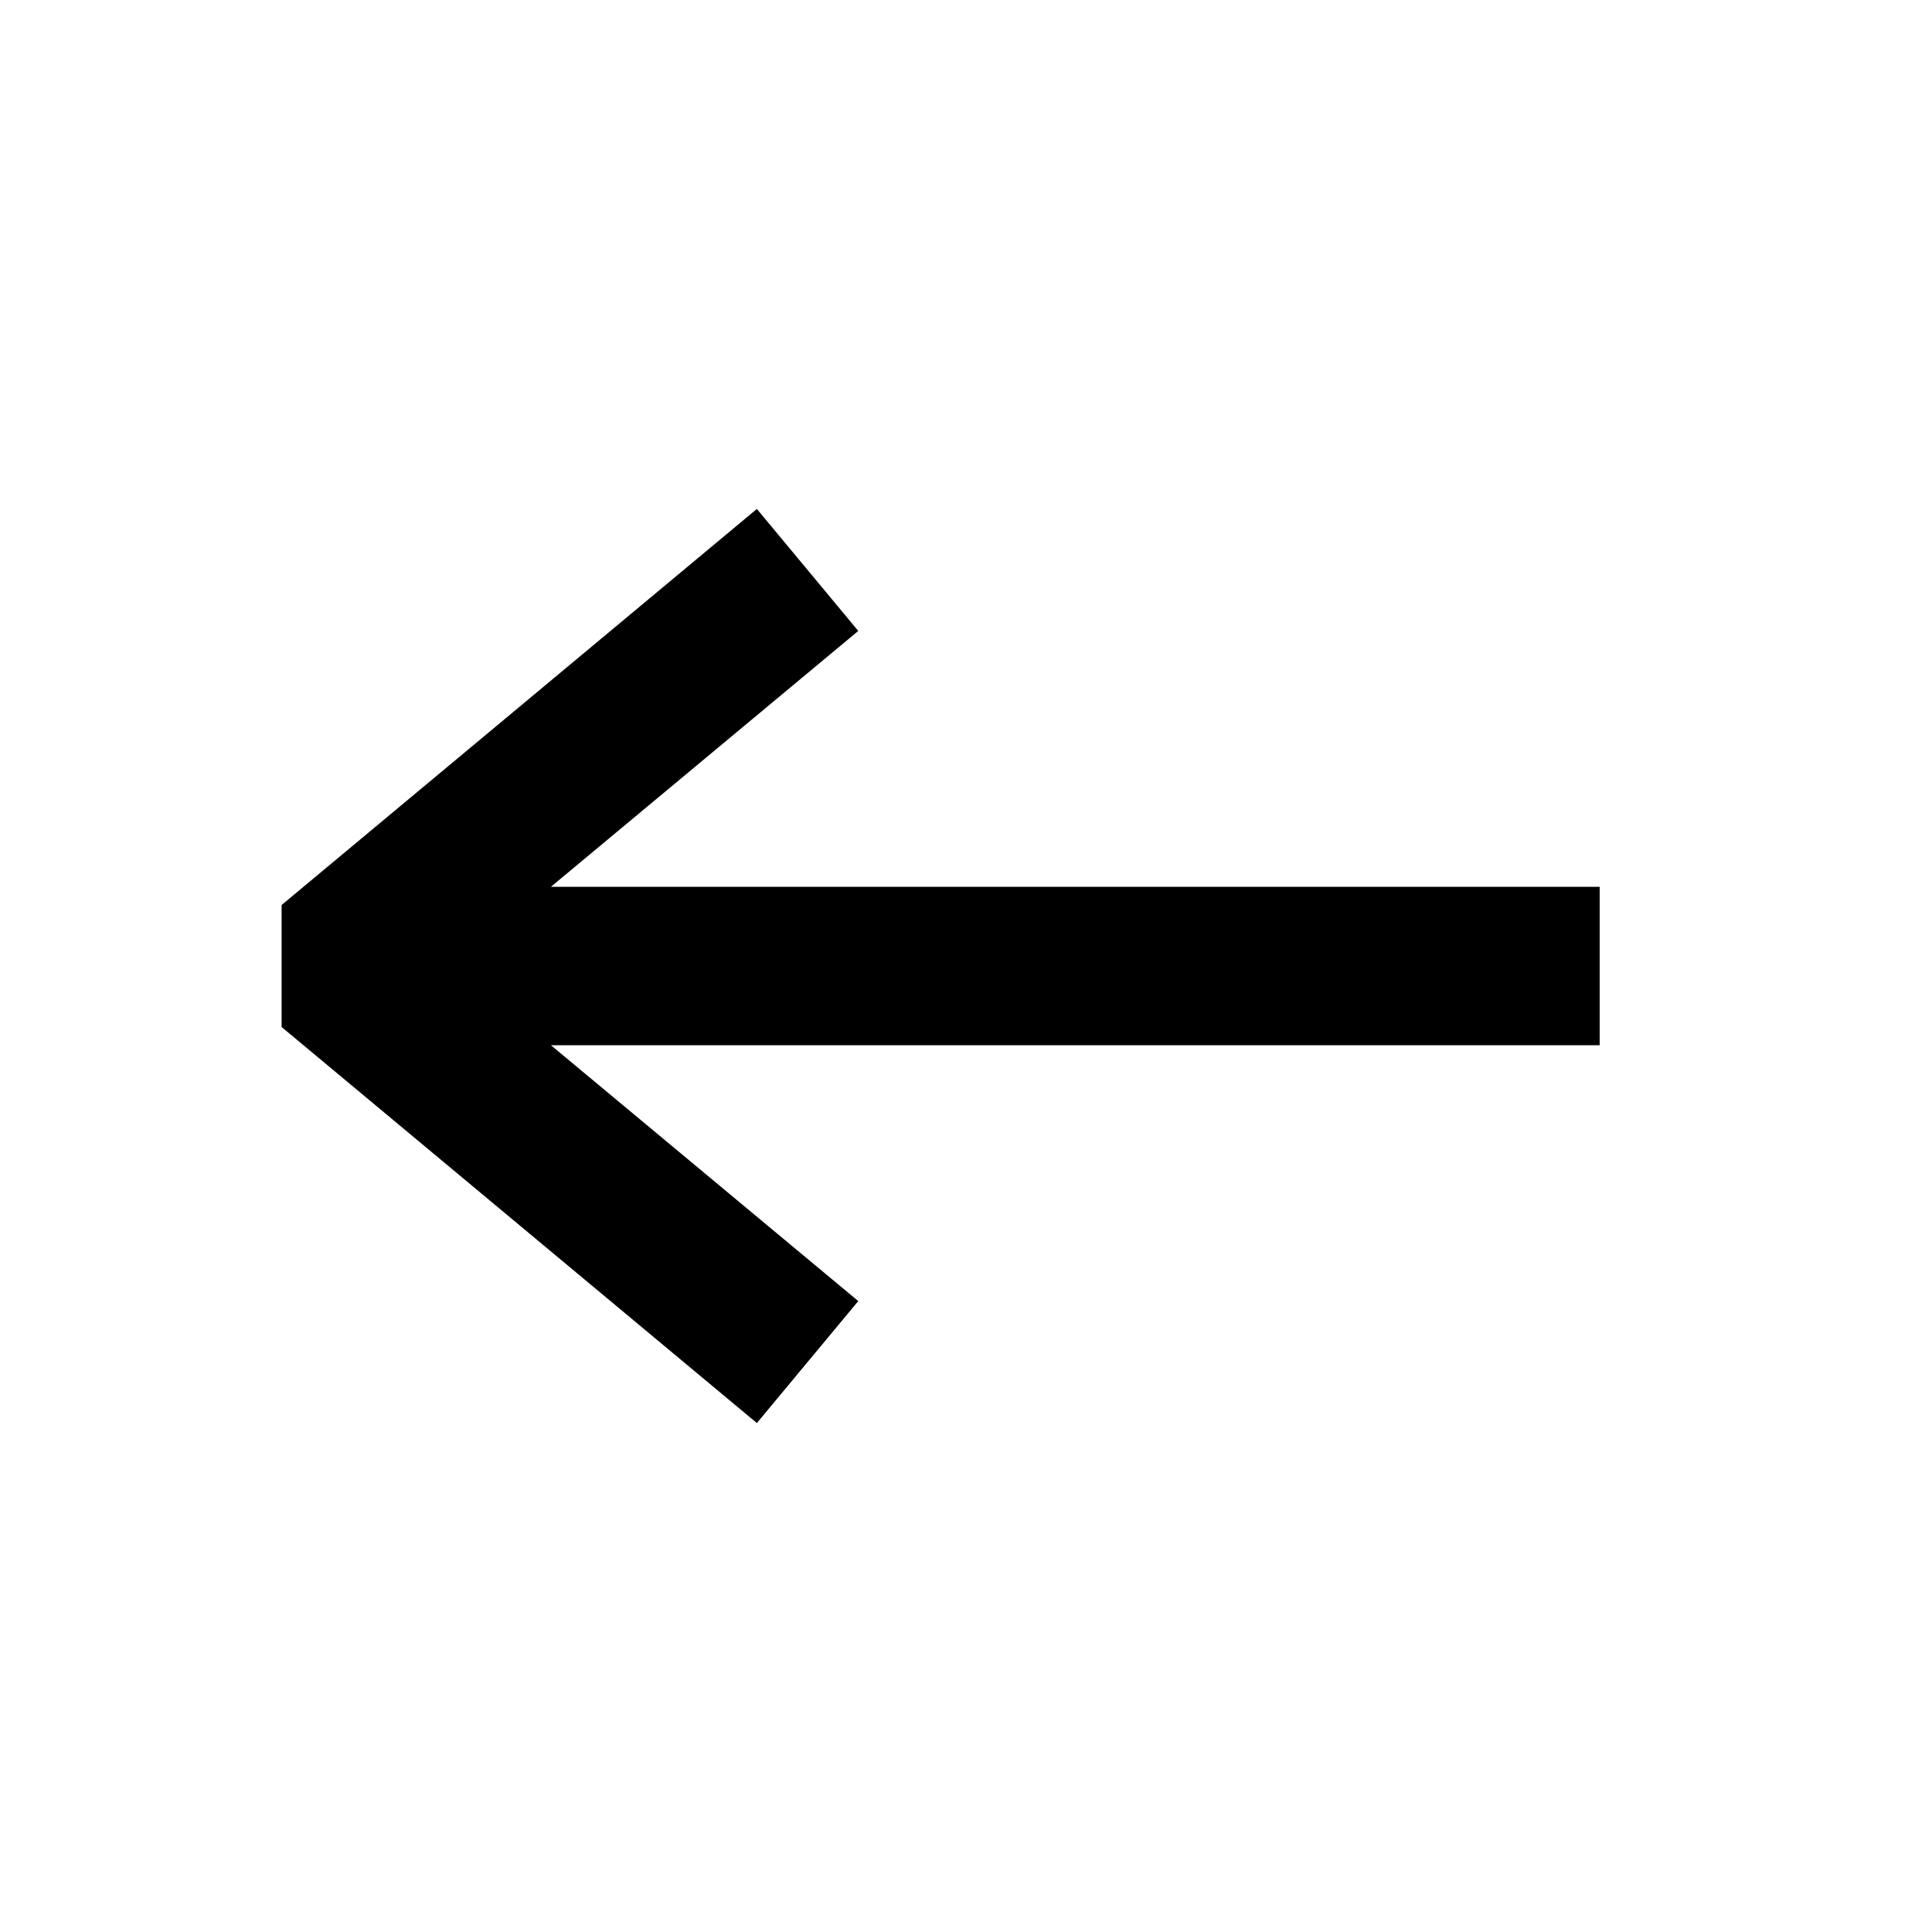 <?xml version="1.0" encoding="UTF-8"?>
<!-- Uploaded to: SVG Repo, www.svgrepo.com, Generator: SVG Repo Mixer Tools -->
<svg fill="#000000" width="800px" height="800px" version="1.1" viewBox="144 144 512 512" xmlns="http://www.w3.org/2000/svg">
 <path d="m567.93 379.01h-277.93l81.449-67.805-26.871-32.328-125.95 104.96v32.328l125.95 104.96 26.871-32.324-81.449-67.805h277.93z"/>
</svg>